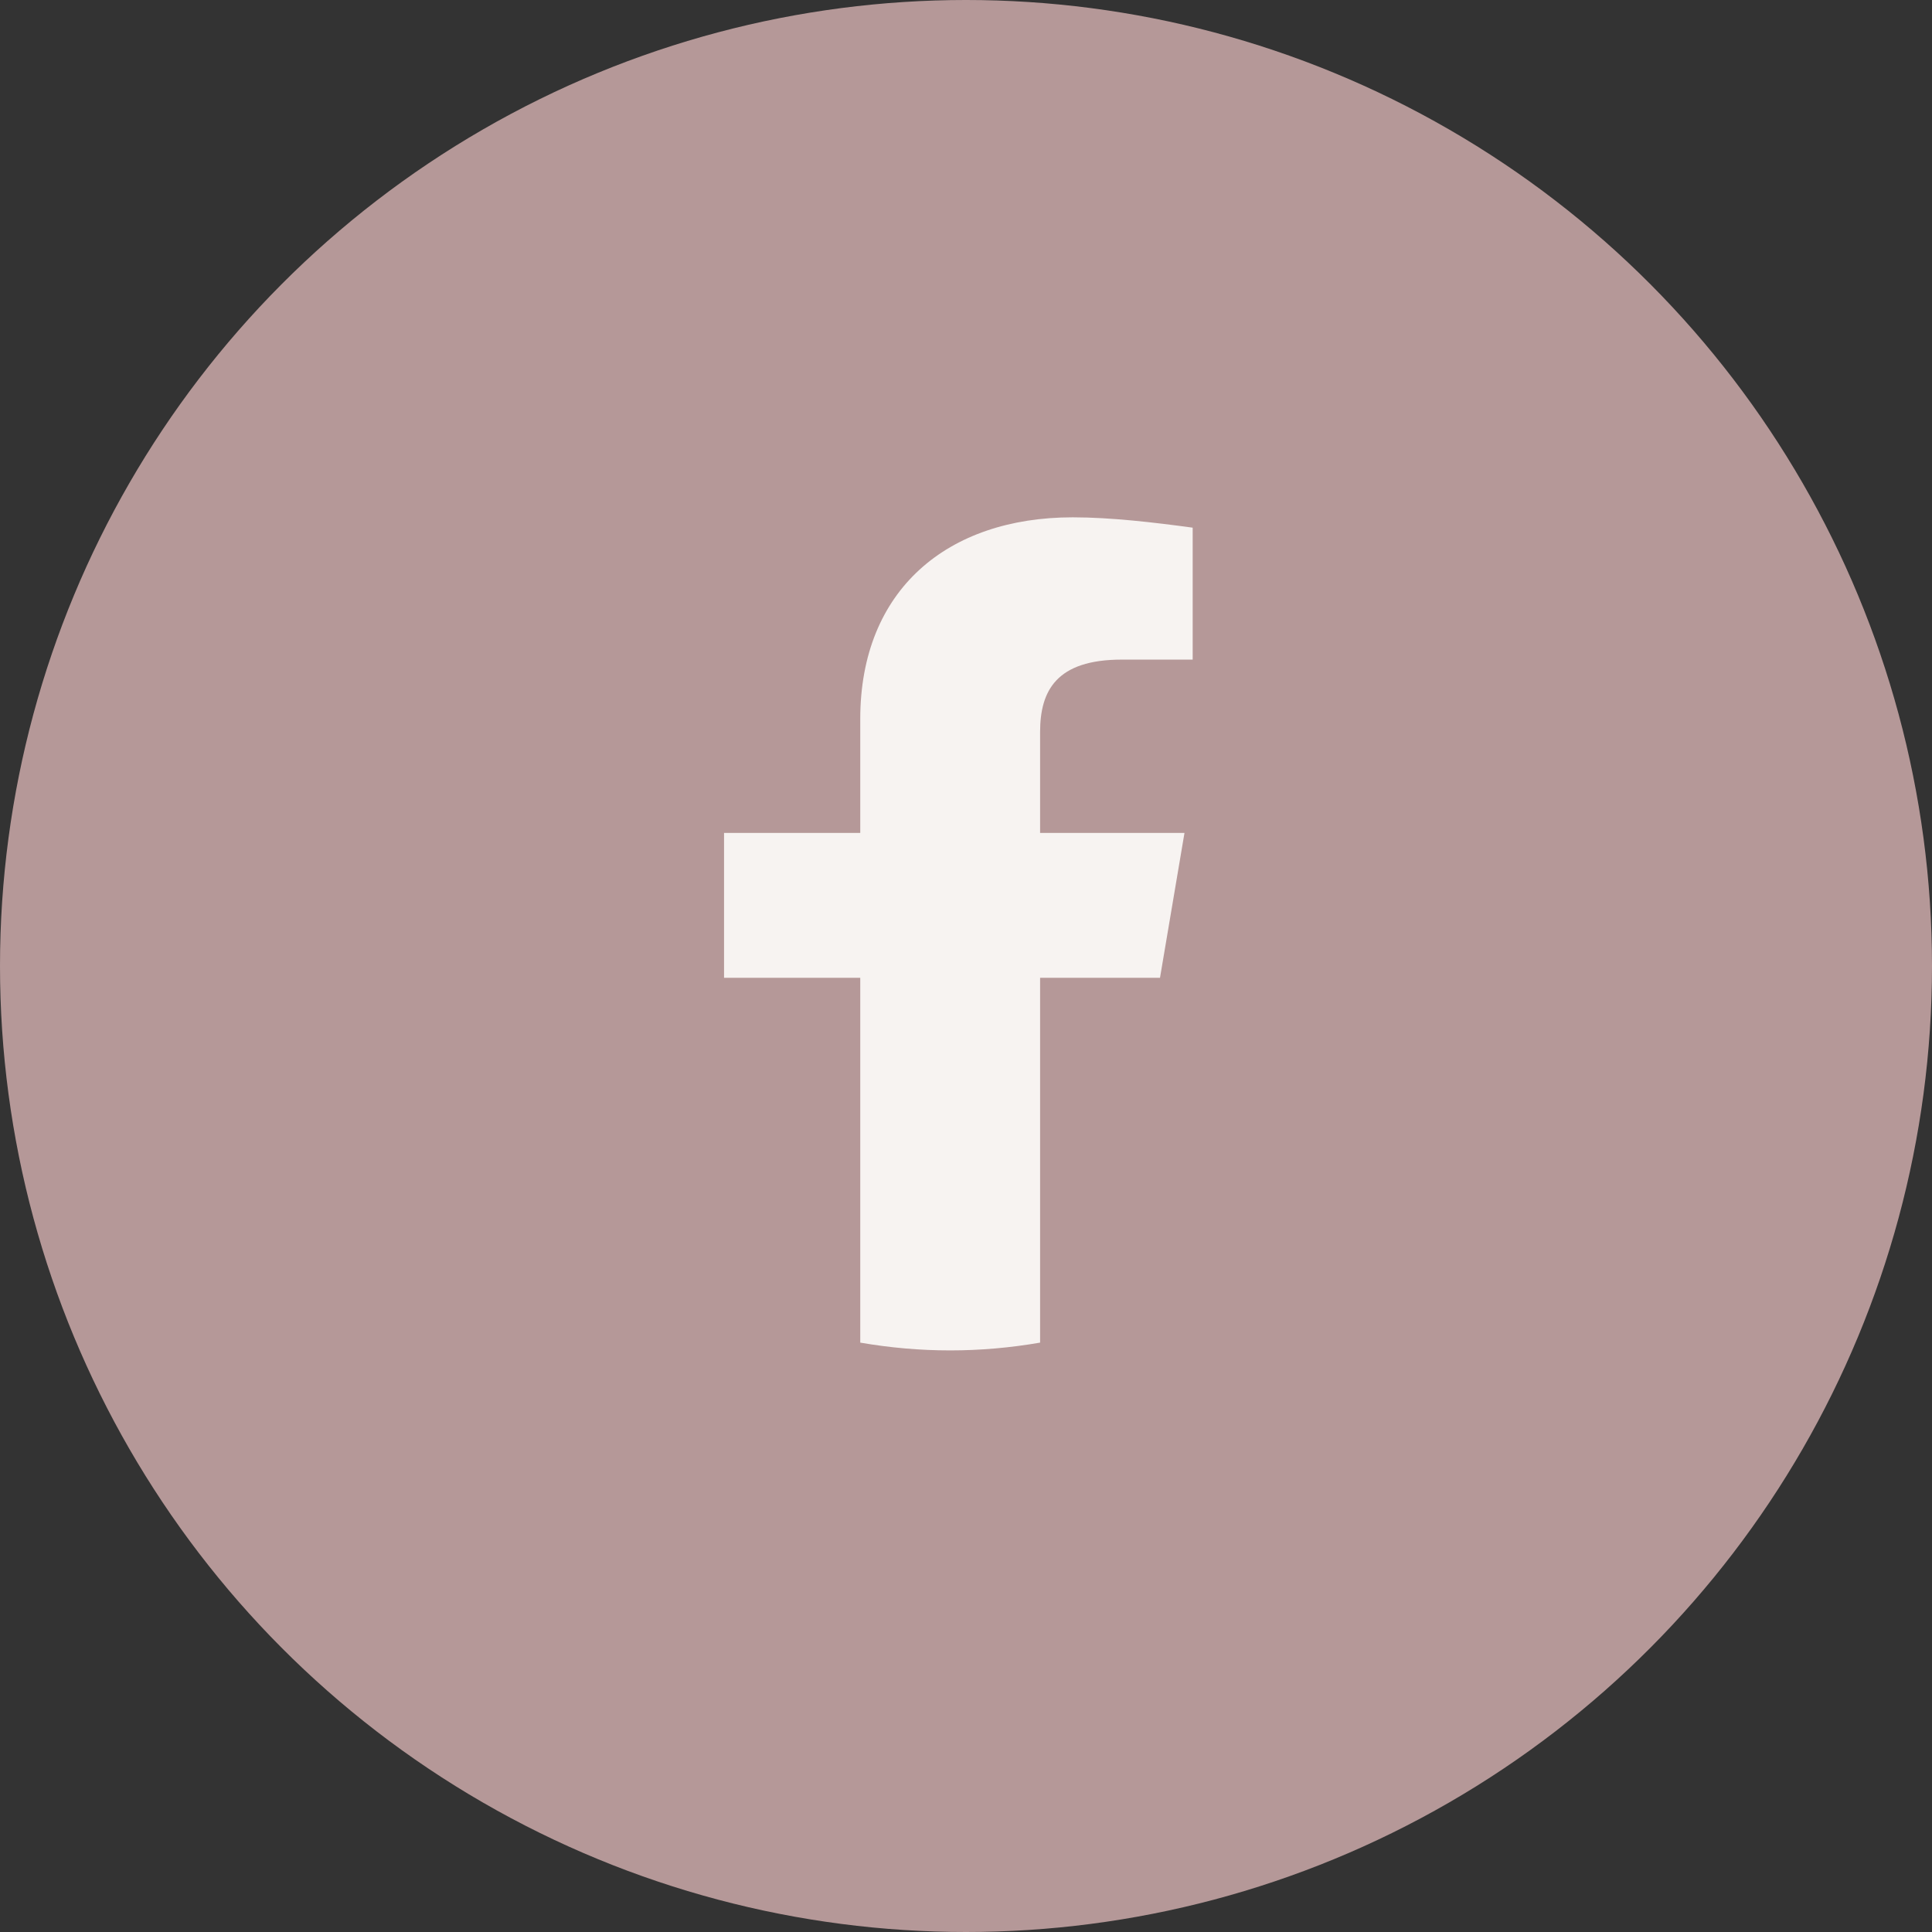 <svg width="34" height="34" viewBox="0 0 34 34" fill="none" xmlns="http://www.w3.org/2000/svg">
<rect x="0" y="0" width="34" height="34" fill="#333333" stroke="none"/>
<circle cx="17" cy="17" r="17" fill="#B59898"/>
<path d="M20.414 17.208L20.845 14.658H18.304V12.883C18.304 12.154 18.592 11.608 19.742 11.608H20.989V9.286C20.318 9.195 19.551 9.104 18.879 9.104C16.674 9.104 15.139 10.378 15.139 12.655V14.658H12.742V17.208H15.139V23.628C15.667 23.719 16.194 23.765 16.722 23.765C17.249 23.765 17.777 23.719 18.304 23.628V17.208H20.414Z" fill="#F7F3F1"/>
</svg>
